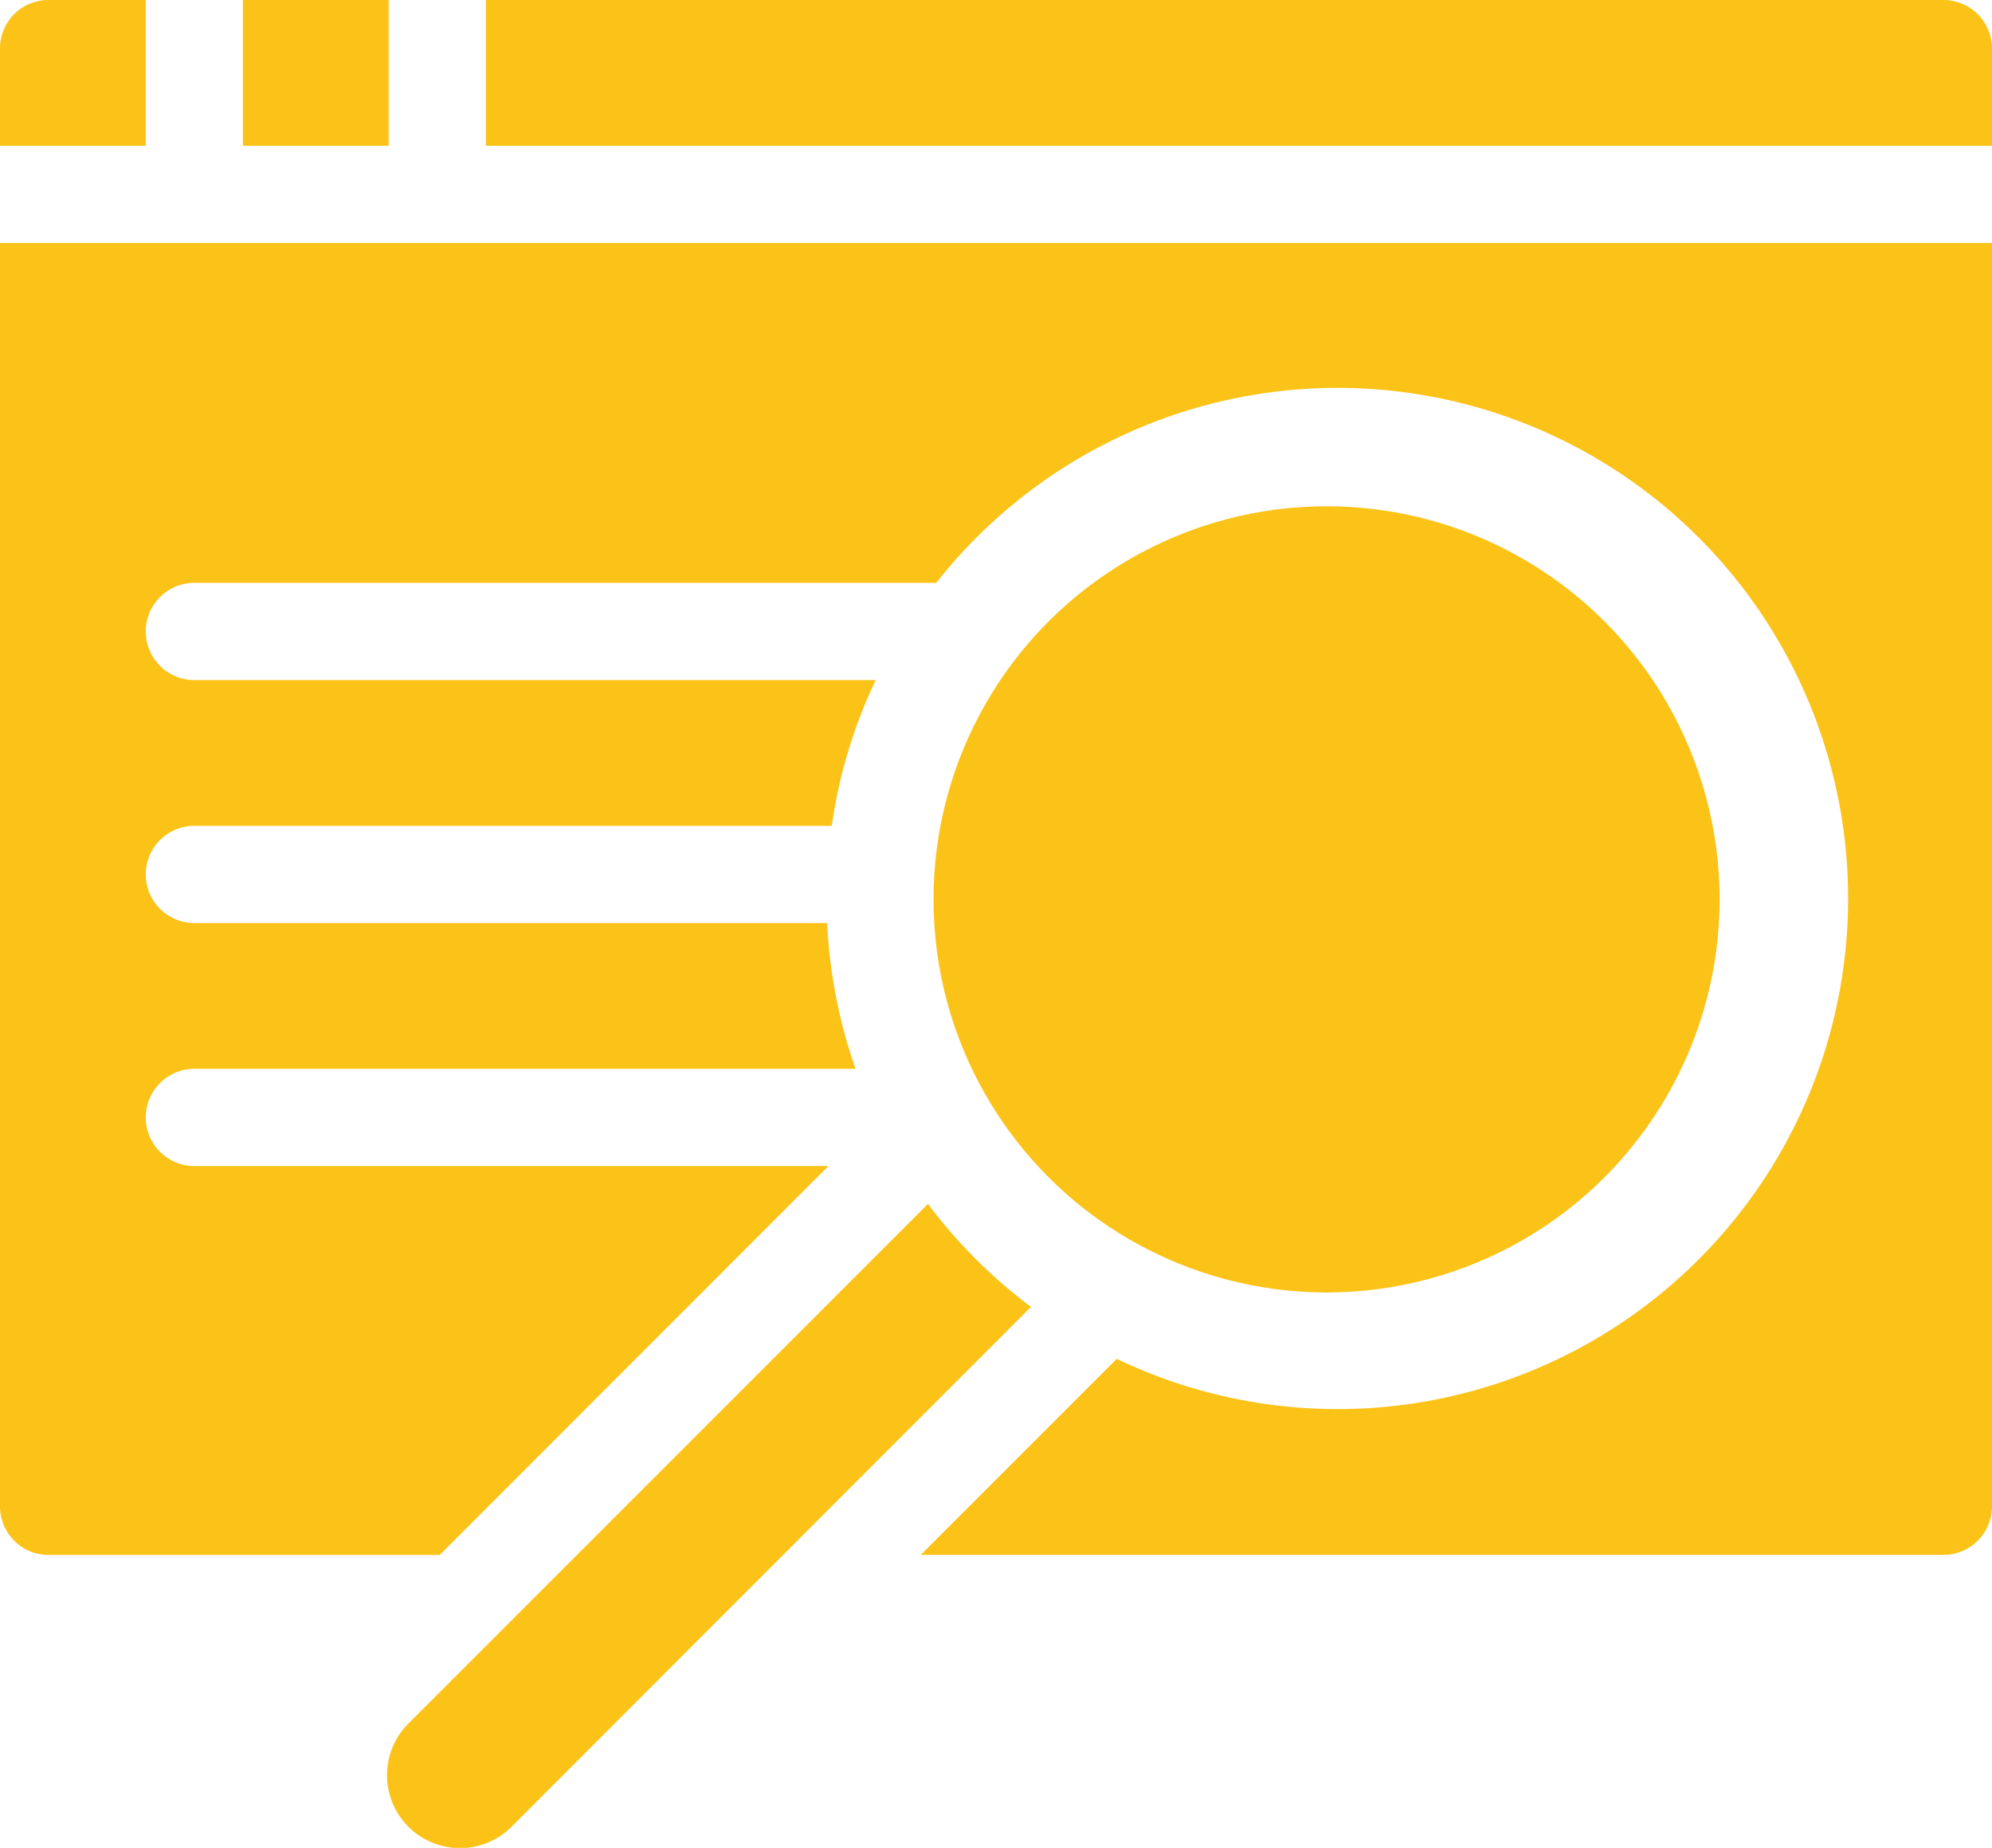 <svg xmlns="http://www.w3.org/2000/svg" width="40.544" height="37.606" viewBox="0 0 40.544 37.606">
  <g id="_560bcaab075d0203ed26c73871ff2652" data-name="560bcaab075d0203ed26c73871ff2652" transform="translate(-9 -11.97)">
    <path id="Path_36565" data-name="Path 36565" d="M48.556,11.97H18.889v2.967H49.544V12.959a.989.989,0,0,0-.989-.989ZM9,42.626a.989.989,0,0,0,.989.989h7.961L25.861,35.7H12.956a.989.989,0,1,1,0-1.978H26.414a10.391,10.391,0,0,1-.578-2.967H12.956a.989.989,0,0,1,0-1.978H25.93a10.174,10.174,0,0,1,.895-2.967H12.956a.989.989,0,1,1,0-1.978h15.1A10.391,10.391,0,1,1,31.73,39.624l-3.99,3.99H48.556a.992.992,0,0,0,.989-.989V16.914H9ZM13.944,11.97h2.967v2.967H13.944Z" fill="#fbc318"/>
    <path id="Path_36566" data-name="Path 36566" d="M11.967,11.97H9.989A.985.985,0,0,0,9,12.959v1.978h2.967V11.97Zm15.921,24.5L17.312,47.046a1.482,1.482,0,0,0,2.1,2.1L29.984,38.566a10.4,10.4,0,0,1-2.1-2.1Z" fill="#fbc318"/>
    <circle id="Ellipse_1786" data-name="Ellipse 1786" cx="8" cy="8" r="8" transform="translate(28 22.273)" fill="#fbc318"/>
  </g>
</svg>
